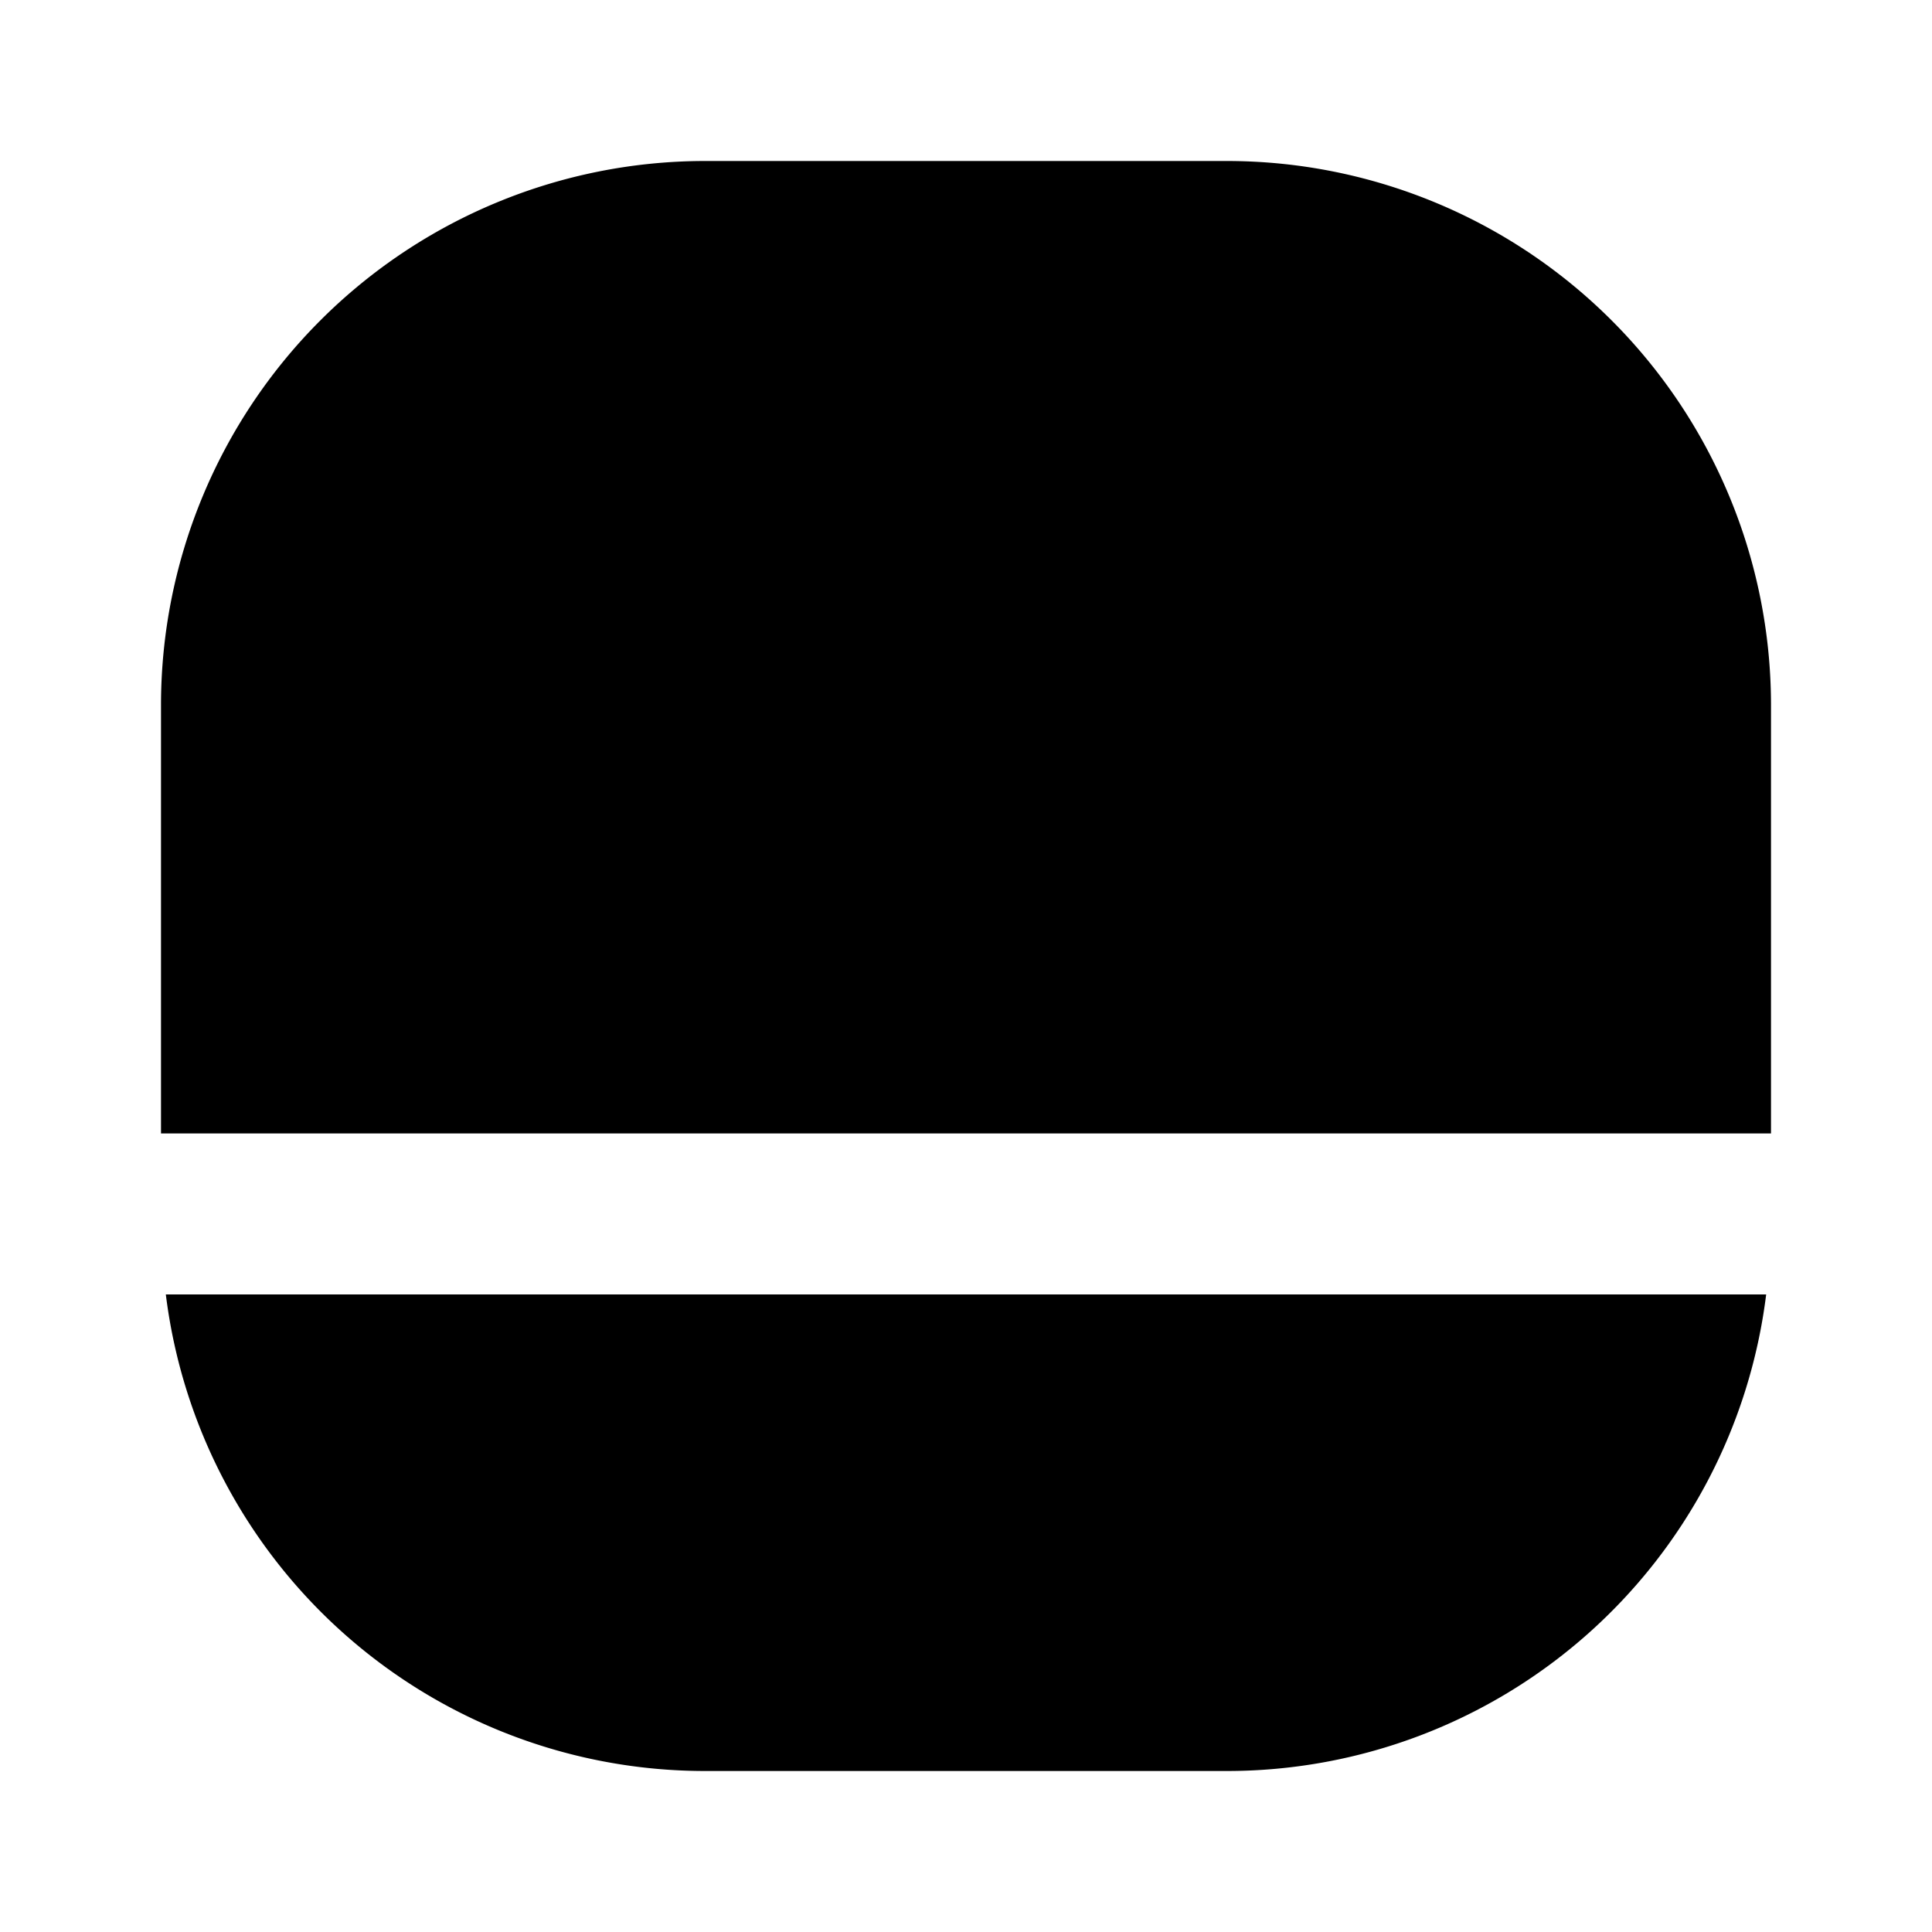 <?xml version="1.0" encoding="utf-8"?>
<!-- Generator: www.svgicons.com -->
<svg xmlns="http://www.w3.org/2000/svg" width="800" height="800" viewBox="0 0 24 24">
<path fill="currentColor" d="M21.94 16.08A6.75 6.75 0 0 1 15.25 22h-6.5a6.75 6.75 0 0 1-6.69-5.92zM22 8.75v5.33H2V8.75A6.76 6.76 0 0 1 8.75 2h6.5A6.76 6.76 0 0 1 22 8.75"/>
</svg>